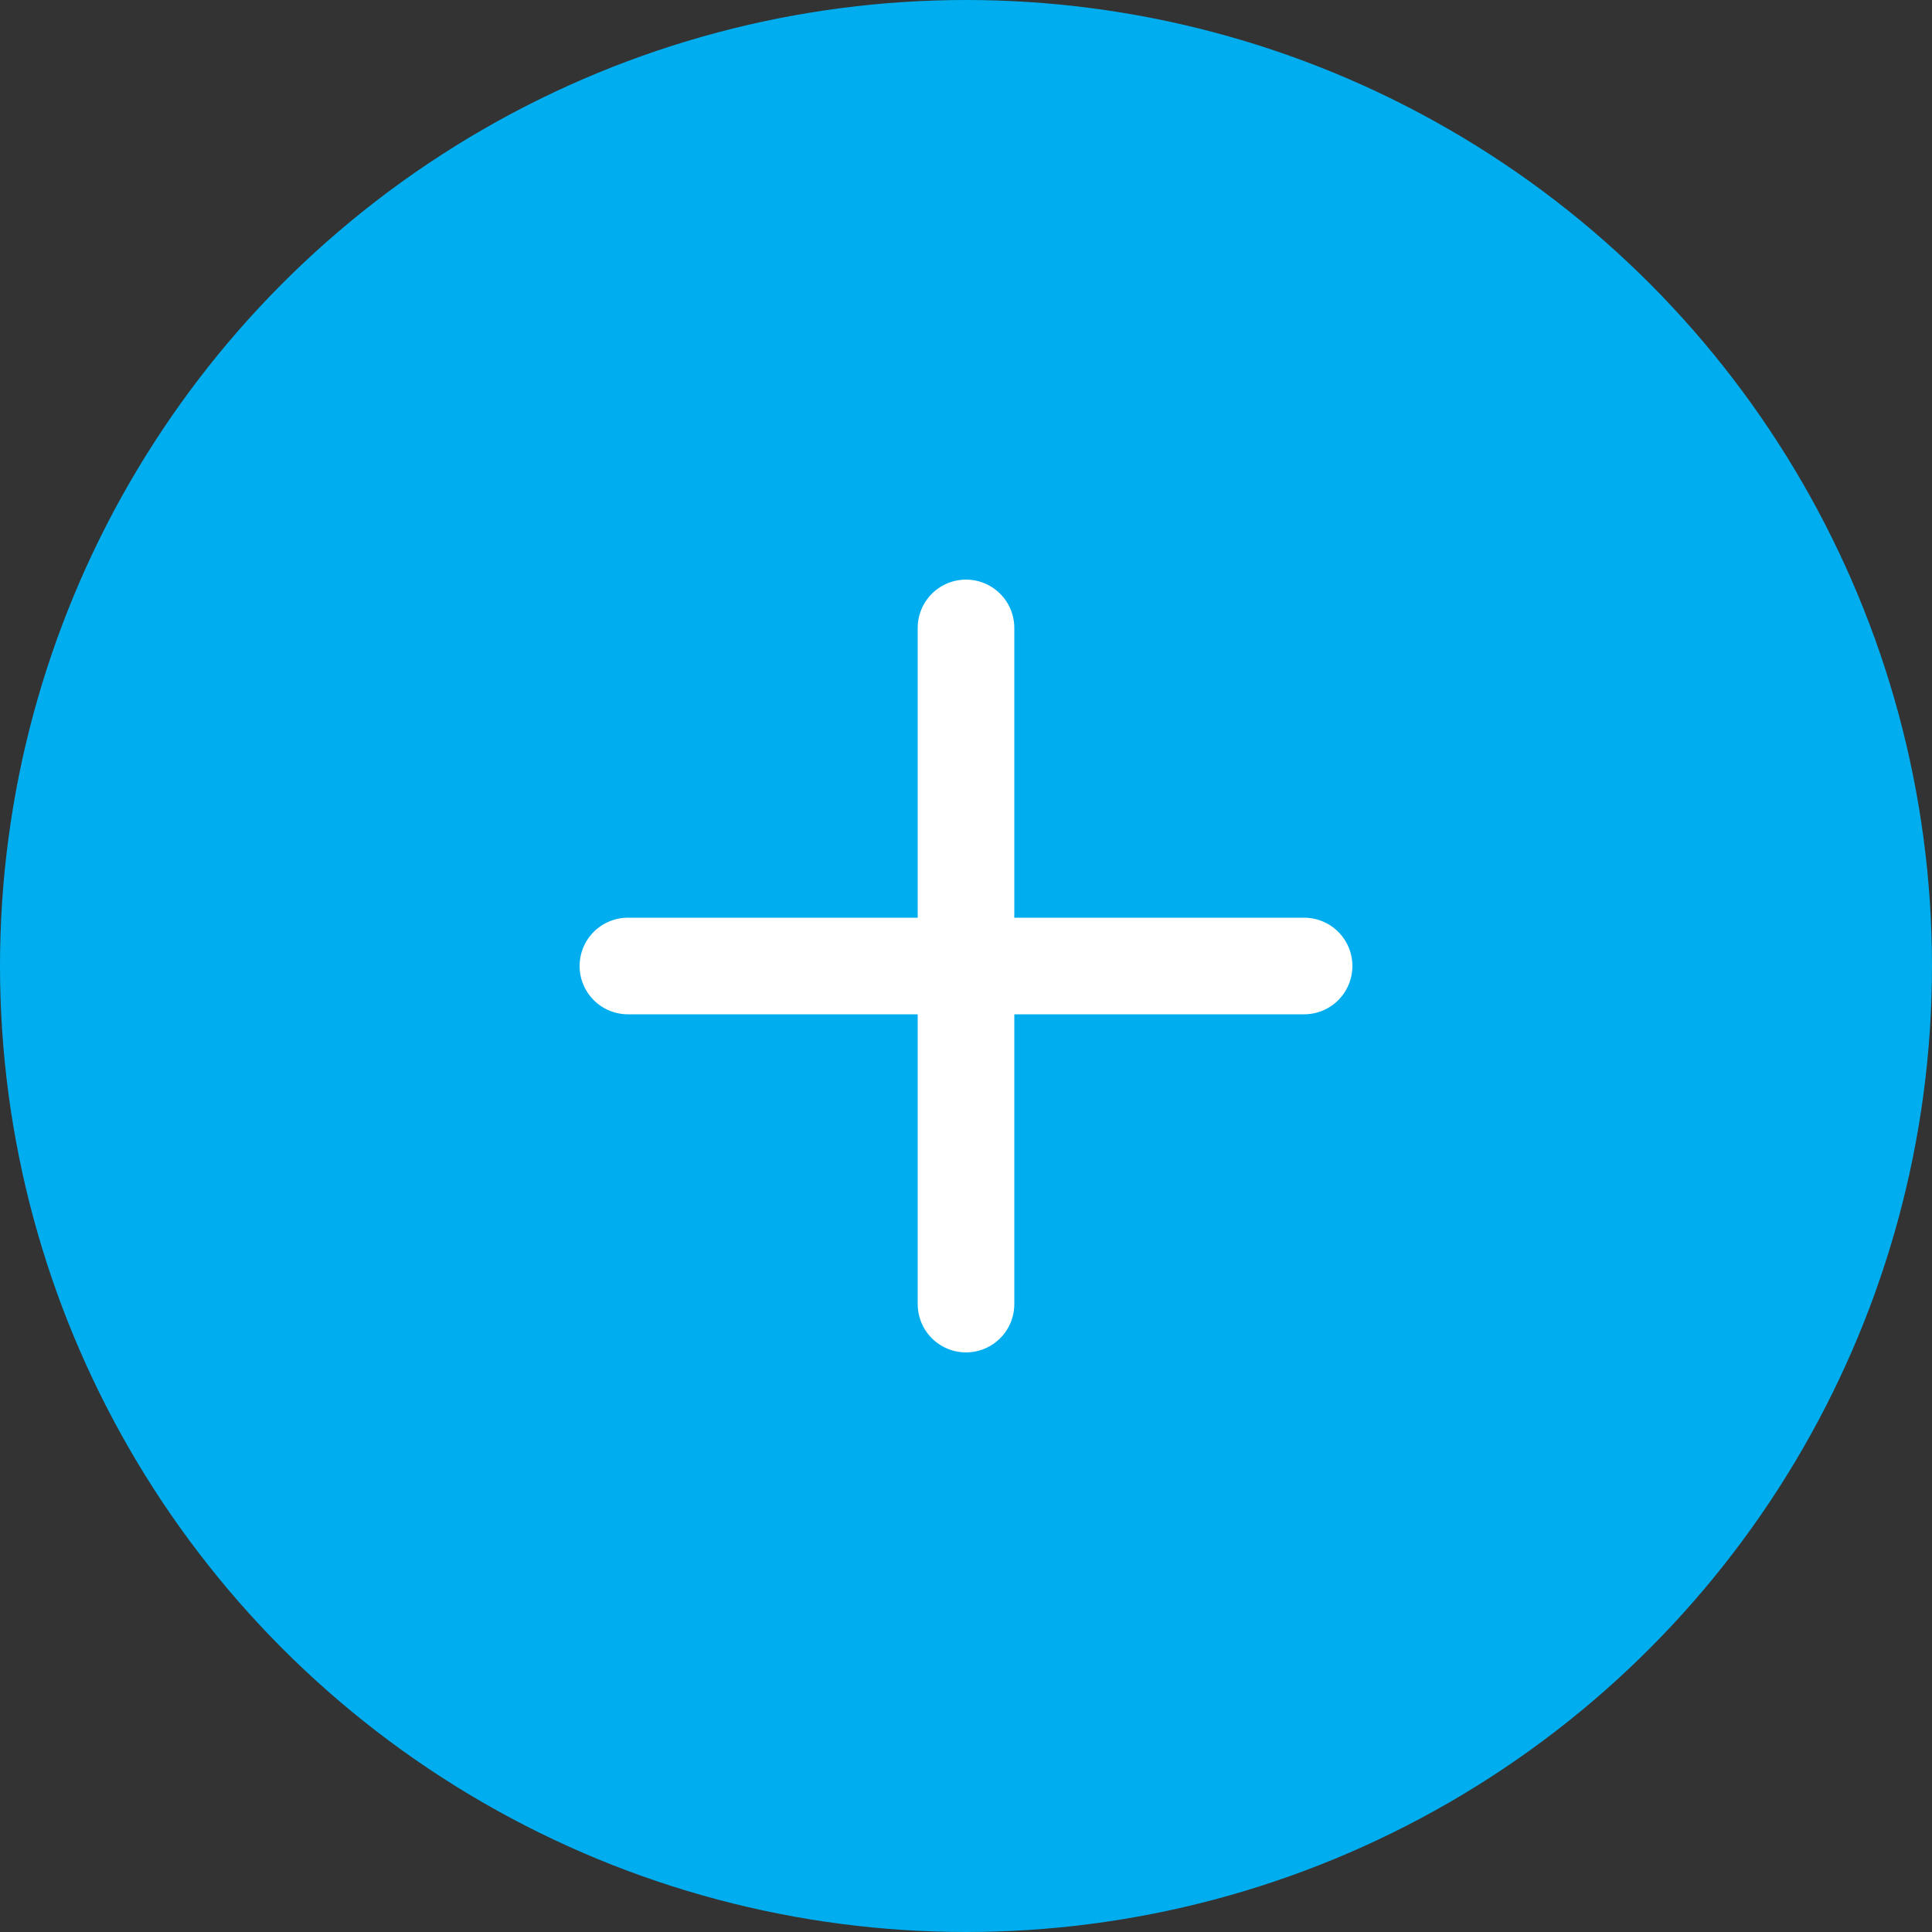<svg width="40" height="40" viewBox="0 0 40 40" fill="none" xmlns="http://www.w3.org/2000/svg">
<rect x="0" y="0" width="40" height="40" fill="#333333" stroke="none"/>
<circle cx="20" cy="20" r="20" fill="#00AEEF"/>
<path d="M13 20H27M20 13L20 27" stroke="white" stroke-width="2" stroke-linecap="round" stroke-linejoin="round"/>
</svg>
